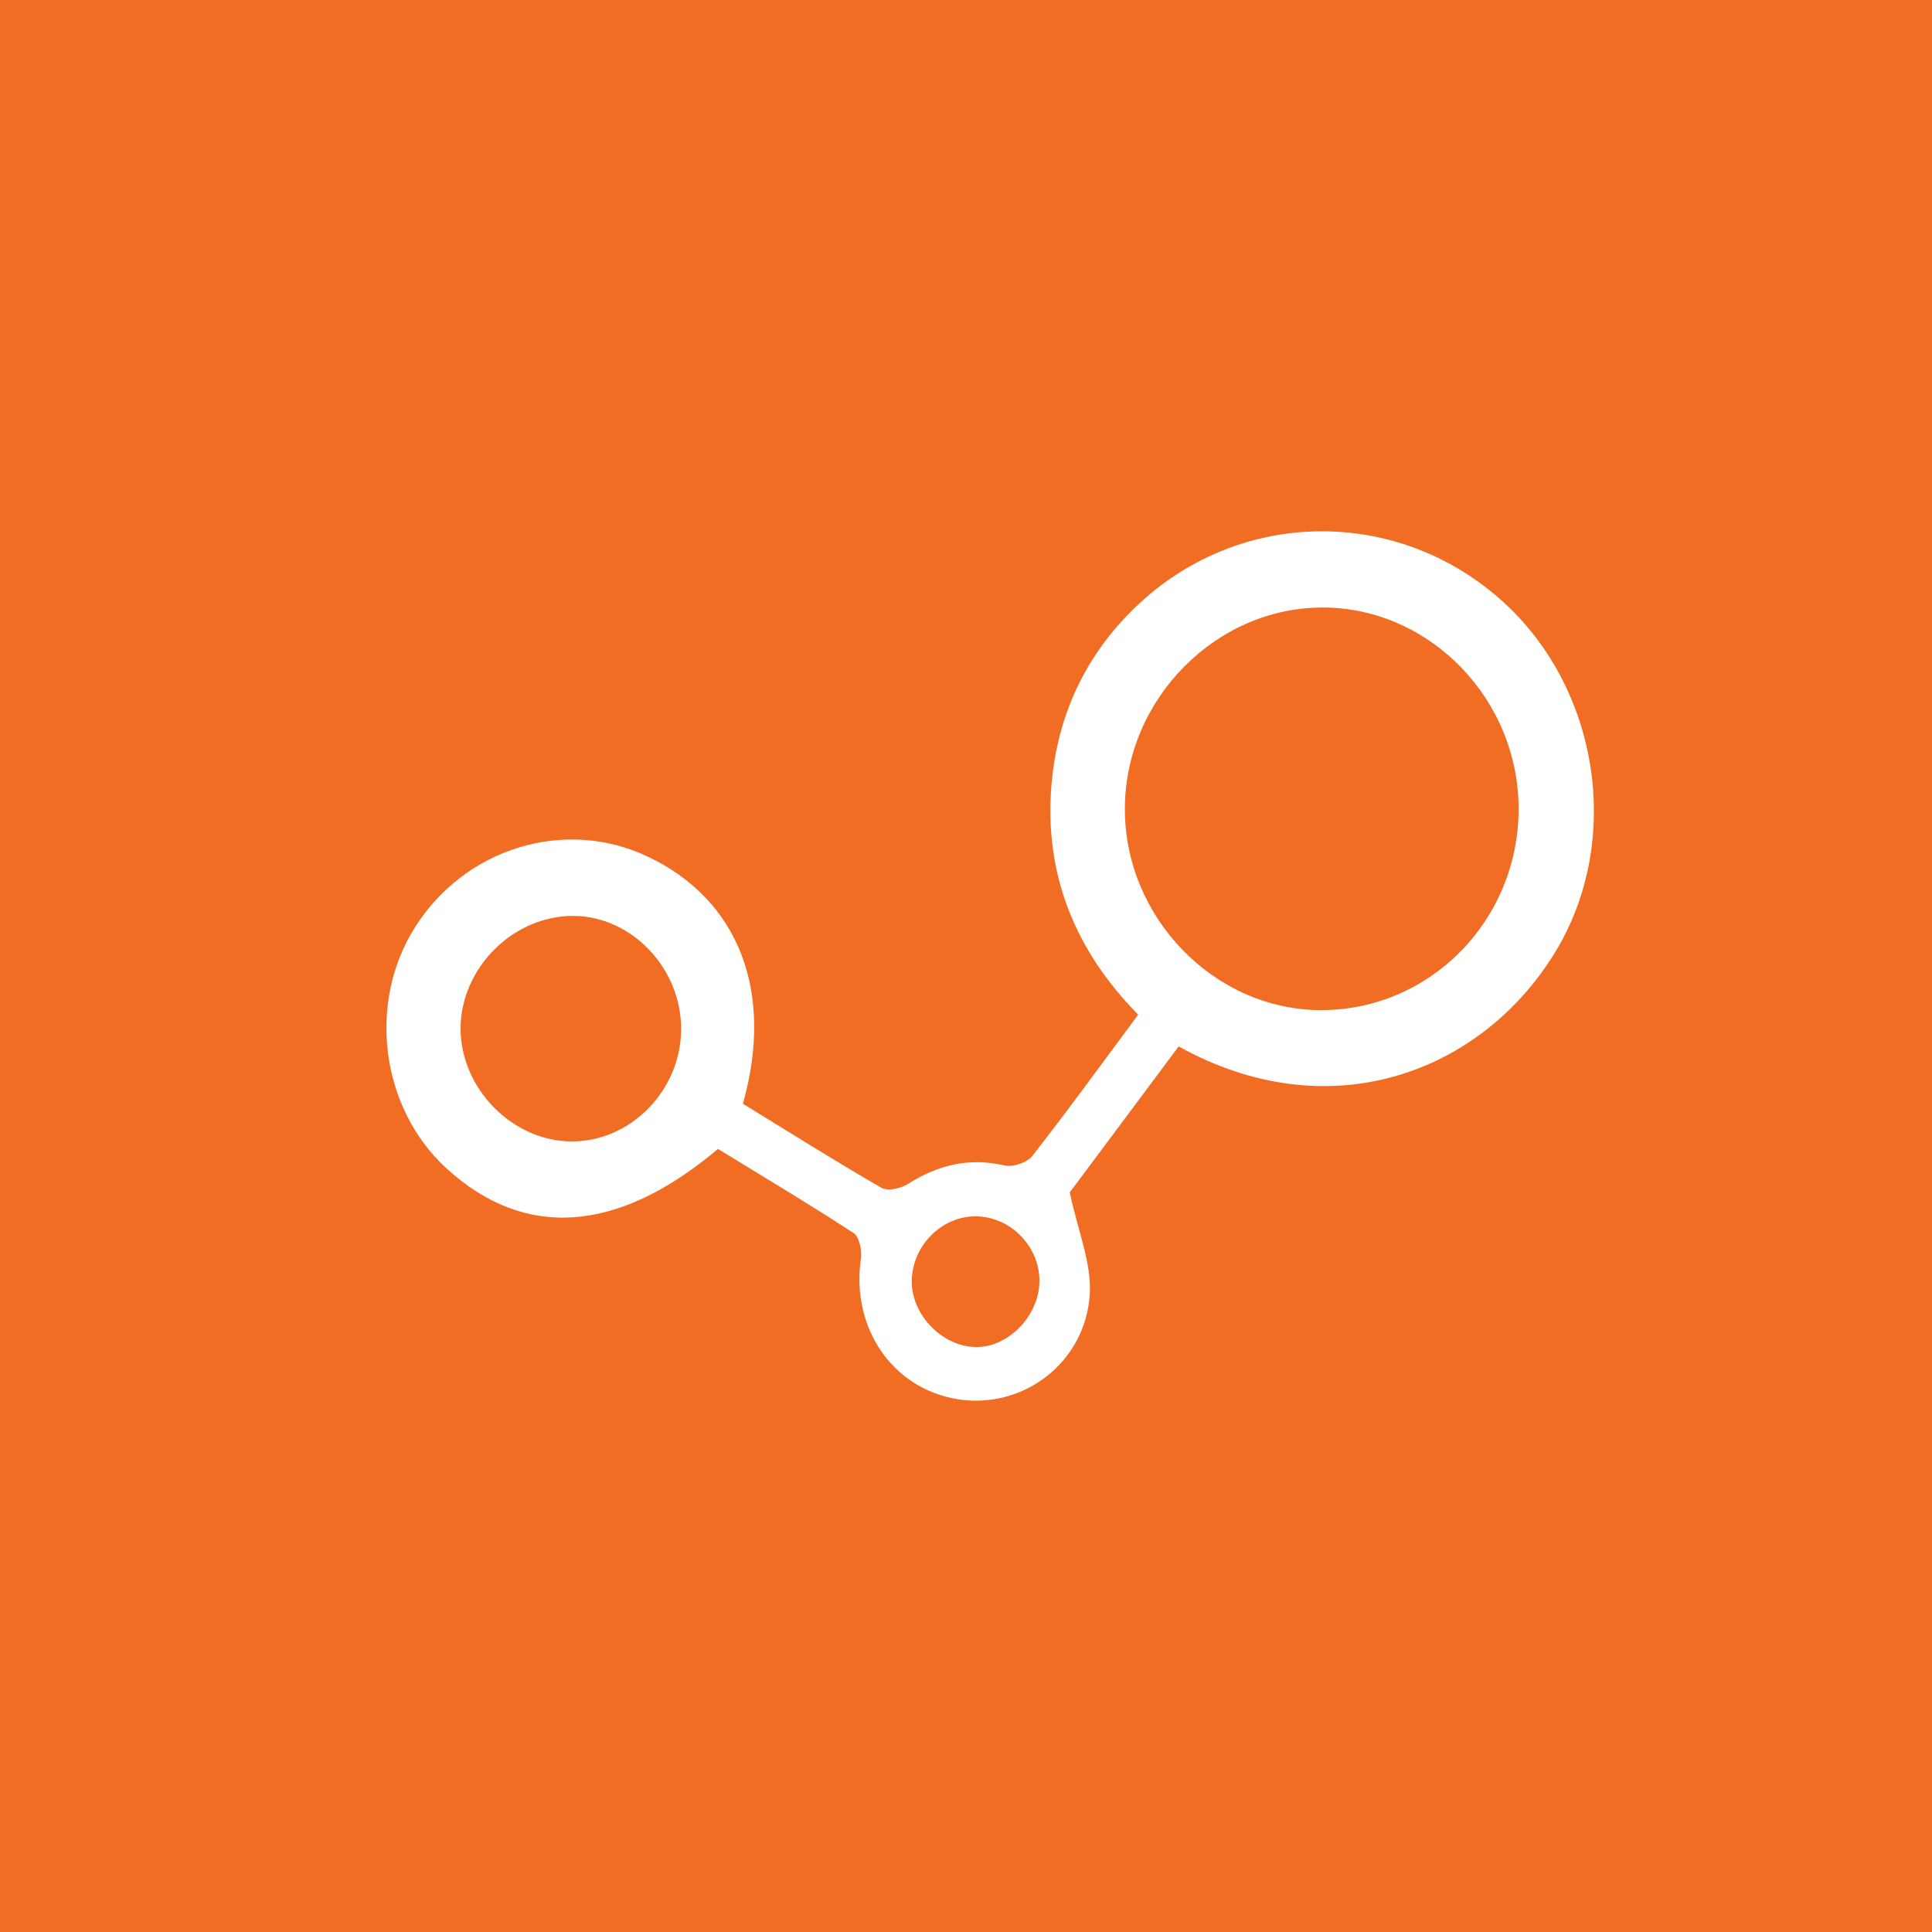 <svg width="40" height="40" viewBox="0 0 40 40" fill="none" xmlns="http://www.w3.org/2000/svg">
<rect width="40" height="40" fill="#F26D24"/>
<path d="M15.381 22.852C16.351 23.448 17.289 24.038 18.247 24.591C18.378 24.666 18.646 24.608 18.791 24.516C19.417 24.119 20.062 23.959 20.796 24.129C20.97 24.17 21.264 24.072 21.373 23.932C22.115 22.984 22.821 22.009 23.565 21.007C22.263 19.686 21.612 18.105 21.77 16.242C21.893 14.808 22.471 13.569 23.506 12.572C25.575 10.576 28.758 10.468 30.96 12.32C33.104 14.121 33.638 17.387 32.179 19.745C30.647 22.222 27.513 23.394 24.403 21.665C23.619 22.718 22.825 23.781 22.148 24.688C22.317 25.488 22.604 26.155 22.562 26.8C22.471 28.224 21.167 29.187 19.825 28.969C18.471 28.749 17.614 27.483 17.825 26.054C17.851 25.885 17.788 25.603 17.671 25.527C16.744 24.924 15.796 24.358 14.865 23.787C12.788 25.541 10.861 25.671 9.243 24.189C7.882 22.944 7.599 20.765 8.592 19.197C9.635 17.55 11.698 16.923 13.409 17.734C15.285 18.619 16.039 20.524 15.381 22.852ZM27.329 20.913C29.592 20.926 31.431 19.07 31.441 16.764C31.451 14.497 29.626 12.598 27.418 12.578C25.19 12.557 23.297 14.465 23.289 16.738C23.28 18.989 25.131 20.9 27.329 20.913ZM14.102 21.317C14.111 20.052 13.079 18.965 11.867 18.963C10.614 18.96 9.527 20.055 9.536 21.312C9.545 22.545 10.614 23.627 11.83 23.632C13.055 23.638 14.094 22.579 14.102 21.317ZM20.221 27.889C20.884 27.888 21.51 27.238 21.52 26.538C21.532 25.802 20.909 25.174 20.18 25.183C19.482 25.192 18.889 25.797 18.877 26.513C18.864 27.222 19.517 27.892 20.221 27.889Z" fill="white"/>
</svg>
